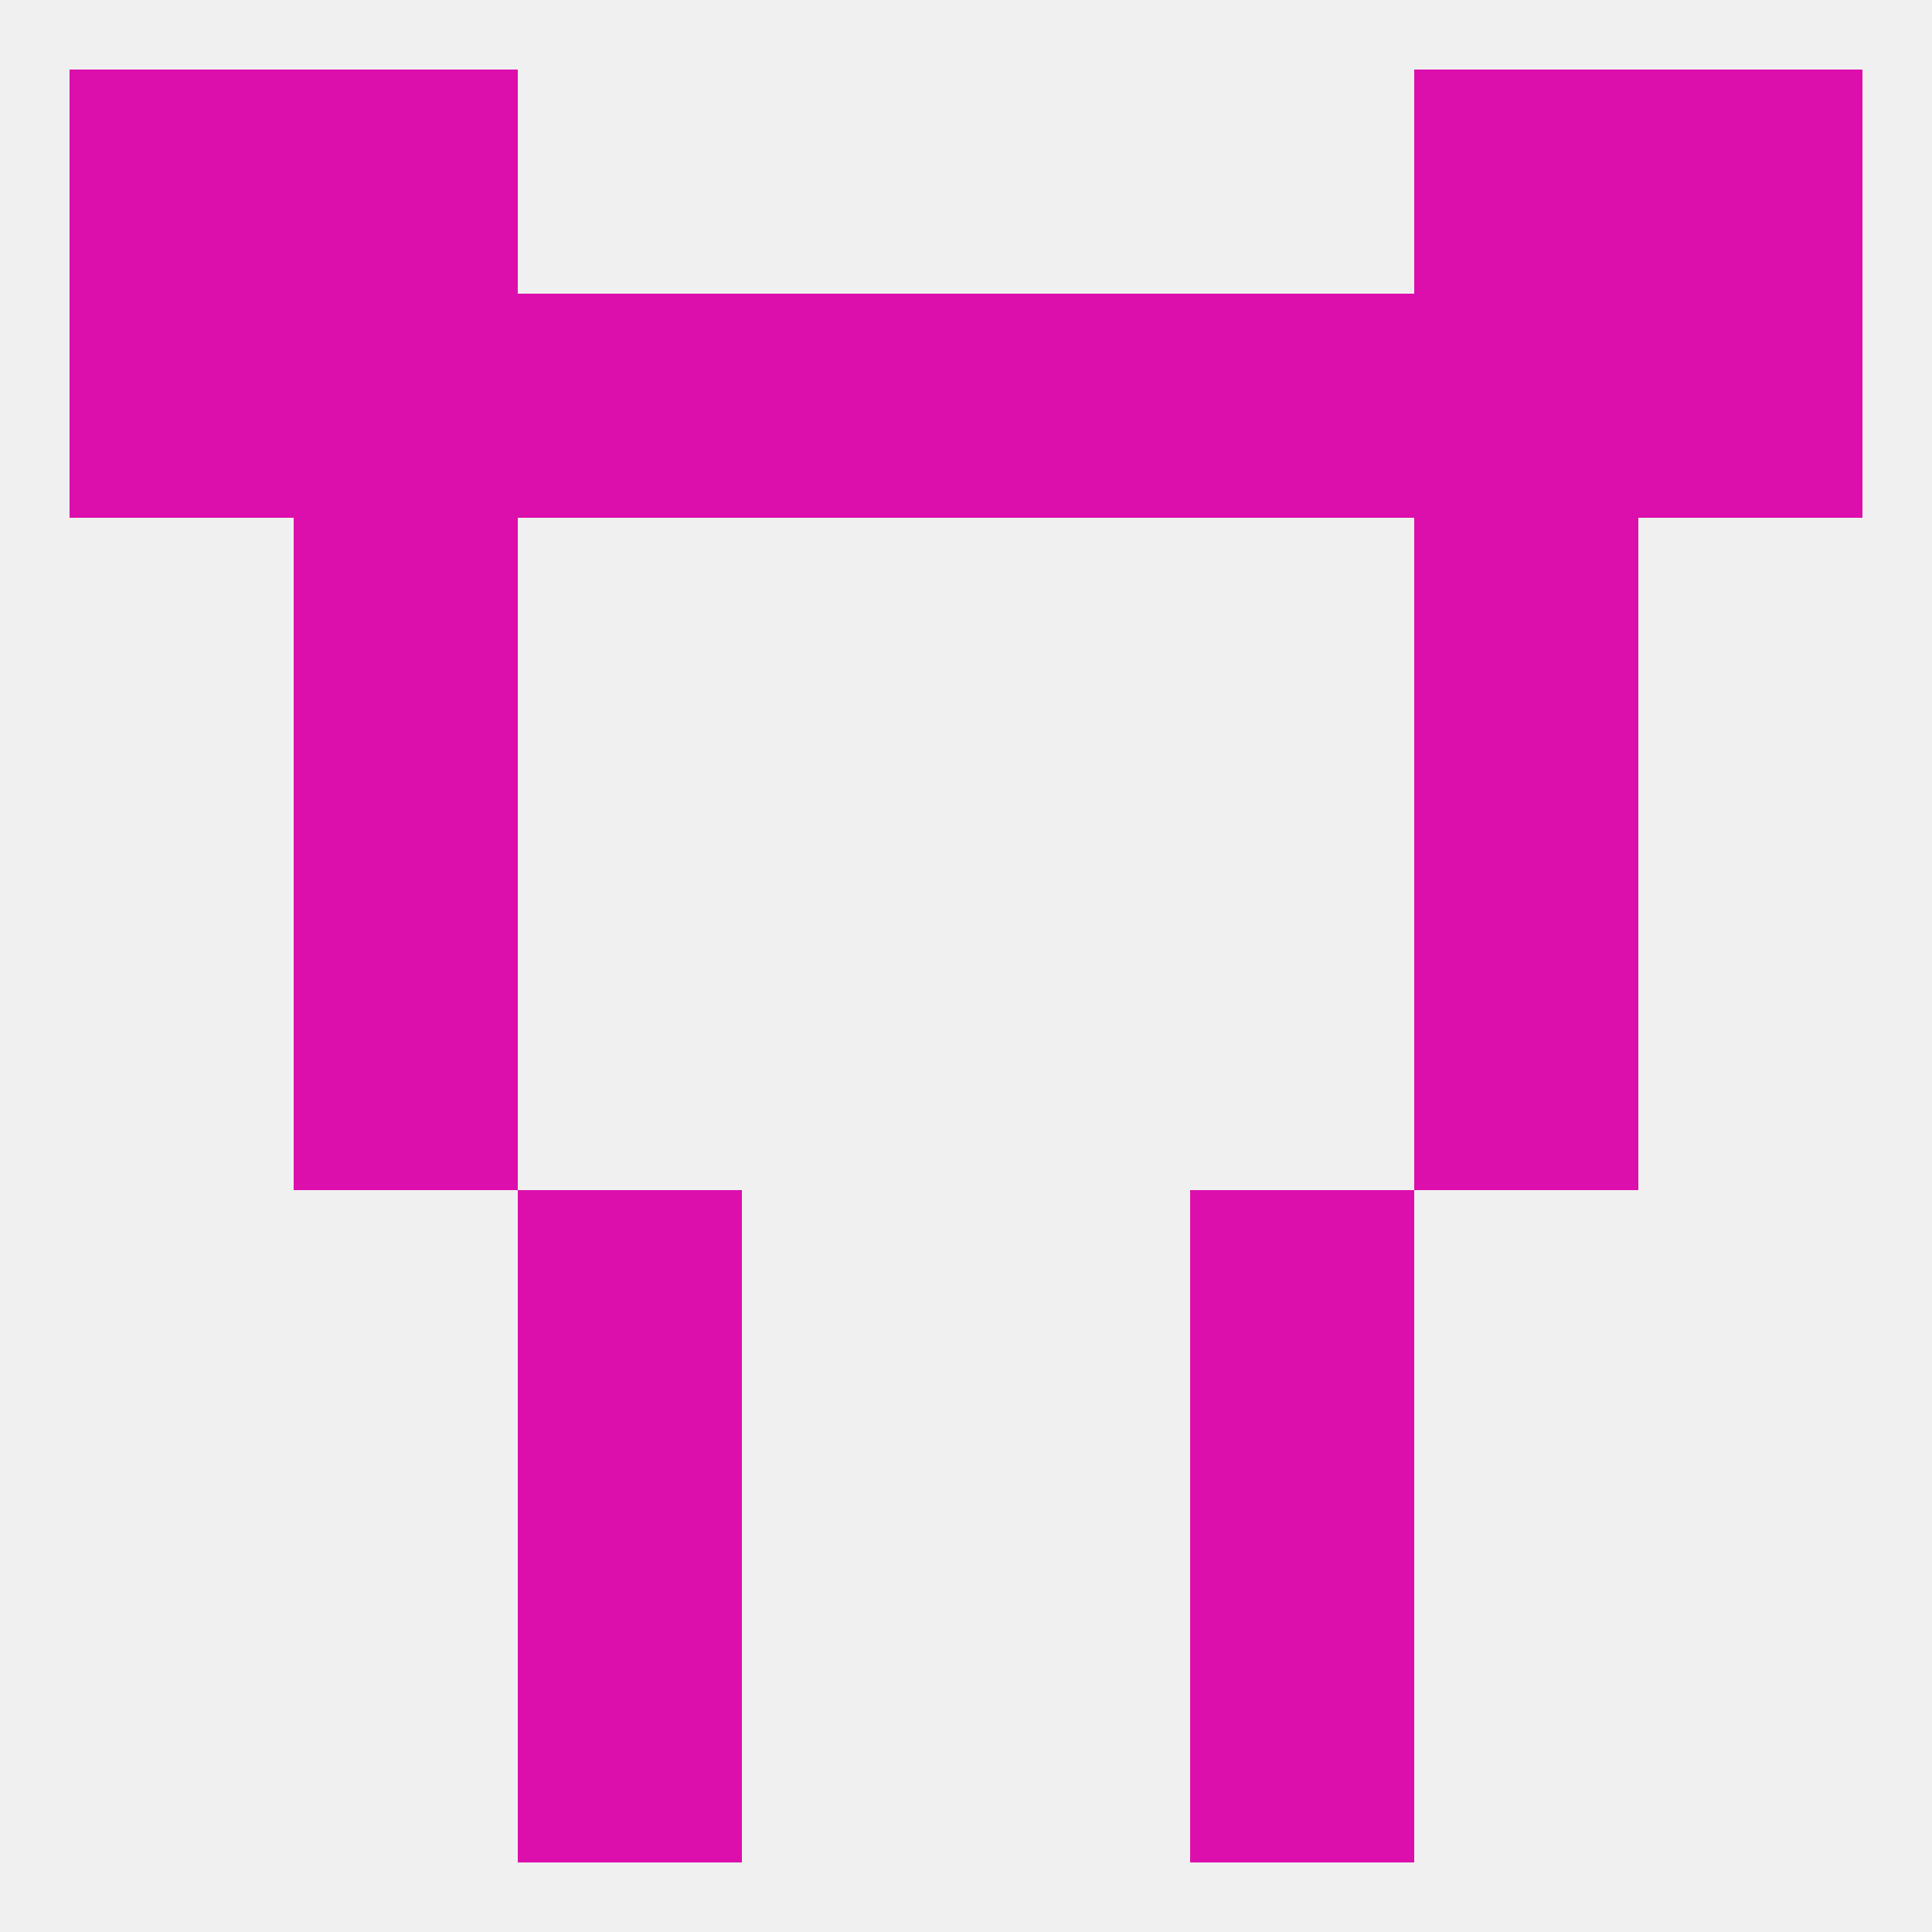 
<!--   <?xml version="1.0"?> -->
<svg version="1.1" baseprofile="full" xmlns="http://www.w3.org/2000/svg" xmlns:xlink="http://www.w3.org/1999/xlink" xmlns:ev="http://www.w3.org/2001/xml-events" width="250" height="250" viewBox="0 0 250 250" >
	<rect width="100%" height="100%" fill="rgba(240,240,240,255)"/>

	<rect x="67" y="183" width="29" height="29" fill="rgba(220,14,172,255)"/>
	<rect x="154" y="183" width="29" height="29" fill="rgba(220,14,172,255)"/>
	<rect x="67" y="212" width="29" height="29" fill="rgba(220,14,172,255)"/>
	<rect x="154" y="212" width="29" height="29" fill="rgba(220,14,172,255)"/>
	<rect x="38" y="96" width="29" height="29" fill="rgba(220,14,172,255)"/>
	<rect x="183" y="96" width="29" height="29" fill="rgba(220,14,172,255)"/>
	<rect x="212" y="38" width="29" height="29" fill="rgba(220,14,172,255)"/>
	<rect x="125" y="38" width="29" height="29" fill="rgba(220,14,172,255)"/>
	<rect x="67" y="38" width="29" height="29" fill="rgba(220,14,172,255)"/>
	<rect x="154" y="38" width="29" height="29" fill="rgba(220,14,172,255)"/>
	<rect x="38" y="38" width="29" height="29" fill="rgba(220,14,172,255)"/>
	<rect x="183" y="38" width="29" height="29" fill="rgba(220,14,172,255)"/>
	<rect x="9" y="38" width="29" height="29" fill="rgba(220,14,172,255)"/>
	<rect x="96" y="38" width="29" height="29" fill="rgba(220,14,172,255)"/>
	<rect x="38" y="9" width="29" height="29" fill="rgba(220,14,172,255)"/>
	<rect x="183" y="9" width="29" height="29" fill="rgba(220,14,172,255)"/>
	<rect x="9" y="9" width="29" height="29" fill="rgba(220,14,172,255)"/>
	<rect x="212" y="9" width="29" height="29" fill="rgba(220,14,172,255)"/>
	<rect x="38" y="67" width="29" height="29" fill="rgba(220,14,172,255)"/>
	<rect x="183" y="67" width="29" height="29" fill="rgba(220,14,172,255)"/>
	<rect x="38" y="125" width="29" height="29" fill="rgba(220,14,172,255)"/>
	<rect x="183" y="125" width="29" height="29" fill="rgba(220,14,172,255)"/>
	<rect x="67" y="154" width="29" height="29" fill="rgba(220,14,172,255)"/>
	<rect x="154" y="154" width="29" height="29" fill="rgba(220,14,172,255)"/>
</svg>